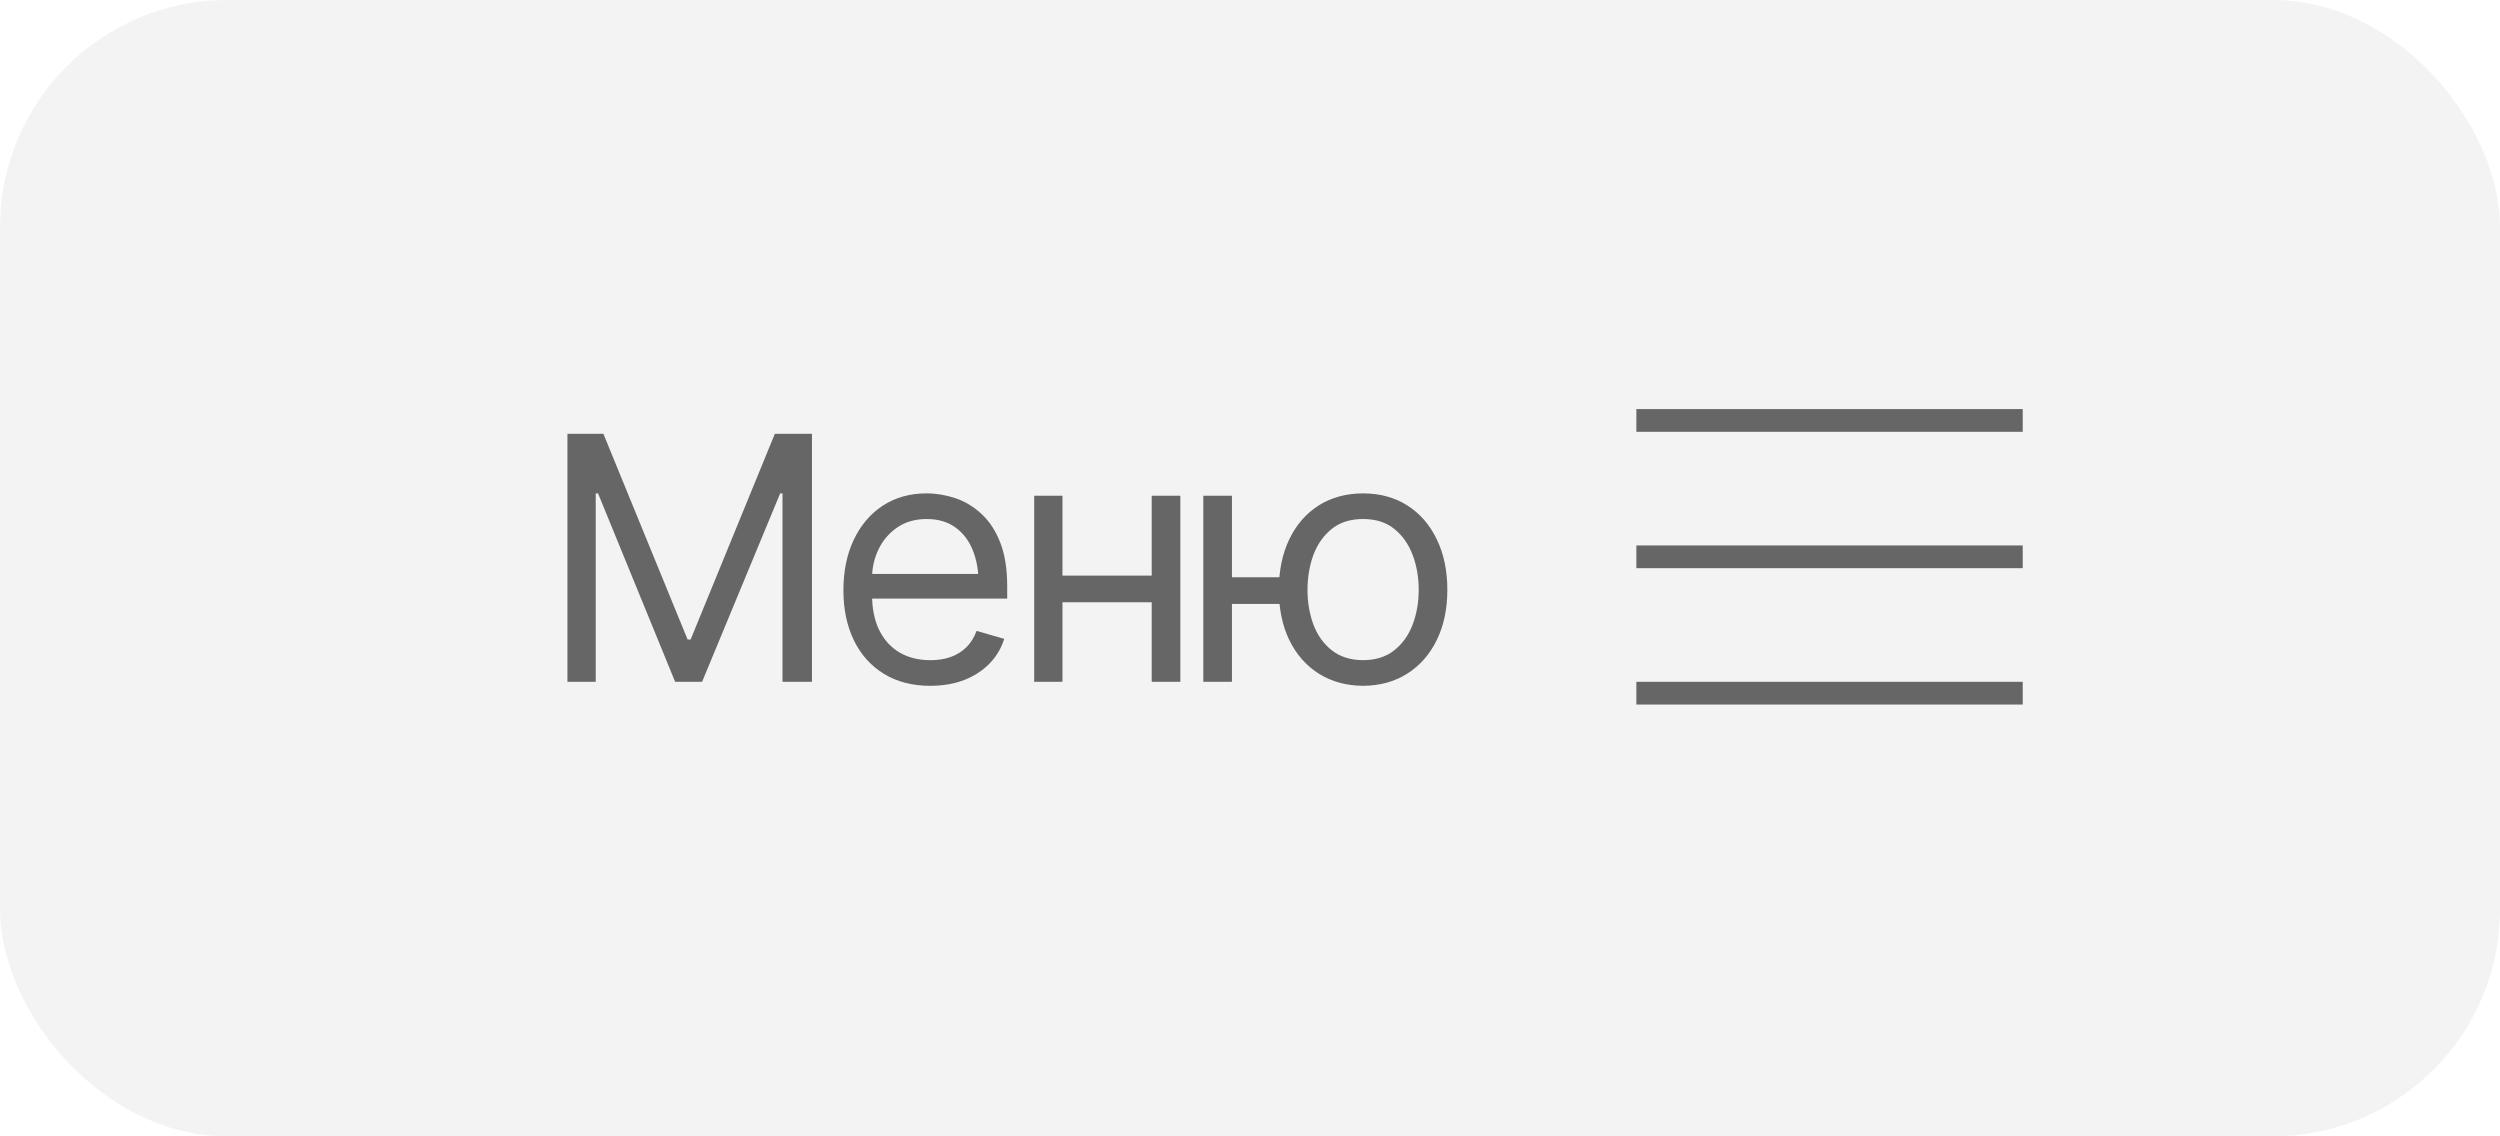 <?xml version="1.0" encoding="UTF-8"?> <svg xmlns="http://www.w3.org/2000/svg" width="110" height="50" viewBox="0 0 110 50" fill="none"><rect data-figma-bg-blur-radius="34" width="110" height="50" rx="10" fill="black" fill-opacity="0.05"></rect><path d="M24.967 19.087H26.549L30.255 28.14H30.387L34.093 19.087H35.726V30H34.43V21.709H34.327L30.892 30H29.706L26.314 21.709H26.212V30H24.967V19.087ZM40.934 30.176C40.148 30.176 39.466 30 38.89 29.648C38.319 29.297 37.879 28.806 37.572 28.176C37.264 27.541 37.11 26.807 37.11 25.972C37.11 25.132 37.262 24.392 37.565 23.752C37.867 23.113 38.292 22.612 38.839 22.251C39.391 21.89 40.035 21.709 40.773 21.709C41.197 21.709 41.62 21.78 42.04 21.921C42.459 22.063 42.84 22.293 43.182 22.61C43.529 22.927 43.805 23.347 44.01 23.87C44.215 24.392 44.317 25.034 44.317 25.796V26.338H38.004V25.254H43.636L43.058 25.664C43.058 25.117 42.972 24.631 42.801 24.206C42.63 23.782 42.374 23.447 42.032 23.203C41.695 22.959 41.275 22.837 40.773 22.837C40.27 22.837 39.837 22.961 39.476 23.21C39.12 23.455 38.846 23.774 38.656 24.17C38.465 24.565 38.37 24.99 38.37 25.444V26.162C38.37 26.782 38.477 27.307 38.692 27.737C38.907 28.166 39.208 28.494 39.593 28.718C39.979 28.938 40.426 29.048 40.934 29.048C41.261 29.048 41.559 29.002 41.827 28.909C42.096 28.811 42.328 28.667 42.523 28.477C42.718 28.281 42.867 28.042 42.97 27.759L44.185 28.11C44.059 28.52 43.844 28.882 43.541 29.194C43.243 29.502 42.872 29.744 42.428 29.919C41.983 30.09 41.485 30.176 40.934 30.176ZM50.968 25.327V26.499H46.456V25.327H50.968ZM46.749 21.811V30H45.504V21.811H46.749ZM51.935 21.811V30H50.675V21.811H51.935ZM57.457 25.4V26.572H53.136V25.4H57.457ZM54.205 21.811V30H52.945V21.811H54.205ZM59.977 30.176C59.239 30.171 58.59 29.993 58.028 29.641C57.472 29.29 57.04 28.799 56.732 28.169C56.424 27.534 56.27 26.797 56.27 25.957C56.27 25.102 56.424 24.358 56.732 23.723C57.04 23.084 57.472 22.588 58.028 22.236C58.59 21.885 59.239 21.709 59.977 21.709C60.714 21.709 61.361 21.885 61.917 22.236C62.474 22.588 62.906 23.084 63.214 23.723C63.526 24.358 63.683 25.102 63.683 25.957C63.683 26.797 63.526 27.534 63.214 28.169C62.906 28.799 62.474 29.29 61.917 29.641C61.361 29.993 60.714 30.171 59.977 30.176ZM59.977 29.048C60.538 29.043 60.997 28.896 61.353 28.608C61.715 28.32 61.983 27.942 62.159 27.473C62.335 27.004 62.423 26.499 62.423 25.957C62.423 25.405 62.335 24.895 62.159 24.426C61.983 23.953 61.715 23.569 61.353 23.276C60.997 22.983 60.538 22.837 59.977 22.837C59.415 22.837 58.954 22.983 58.592 23.276C58.231 23.569 57.962 23.953 57.787 24.426C57.616 24.895 57.53 25.405 57.53 25.957C57.53 26.499 57.616 27.004 57.787 27.473C57.962 27.942 58.231 28.32 58.592 28.608C58.954 28.896 59.415 29.043 59.977 29.048Z" fill="#666666"></path><line x1="72" y1="18.5" x2="89" y2="18.5" stroke="#666666"></line><line x1="72" y1="24.5" x2="89" y2="24.5" stroke="#666666"></line><line x1="72" y1="30.5" x2="89" y2="30.5" stroke="#666666"></line><defs><clipPath id="bgblur_0_4907_358_clip_path" transform="translate(34 34)"><rect width="110" height="50" rx="10"></rect></clipPath></defs></svg> 